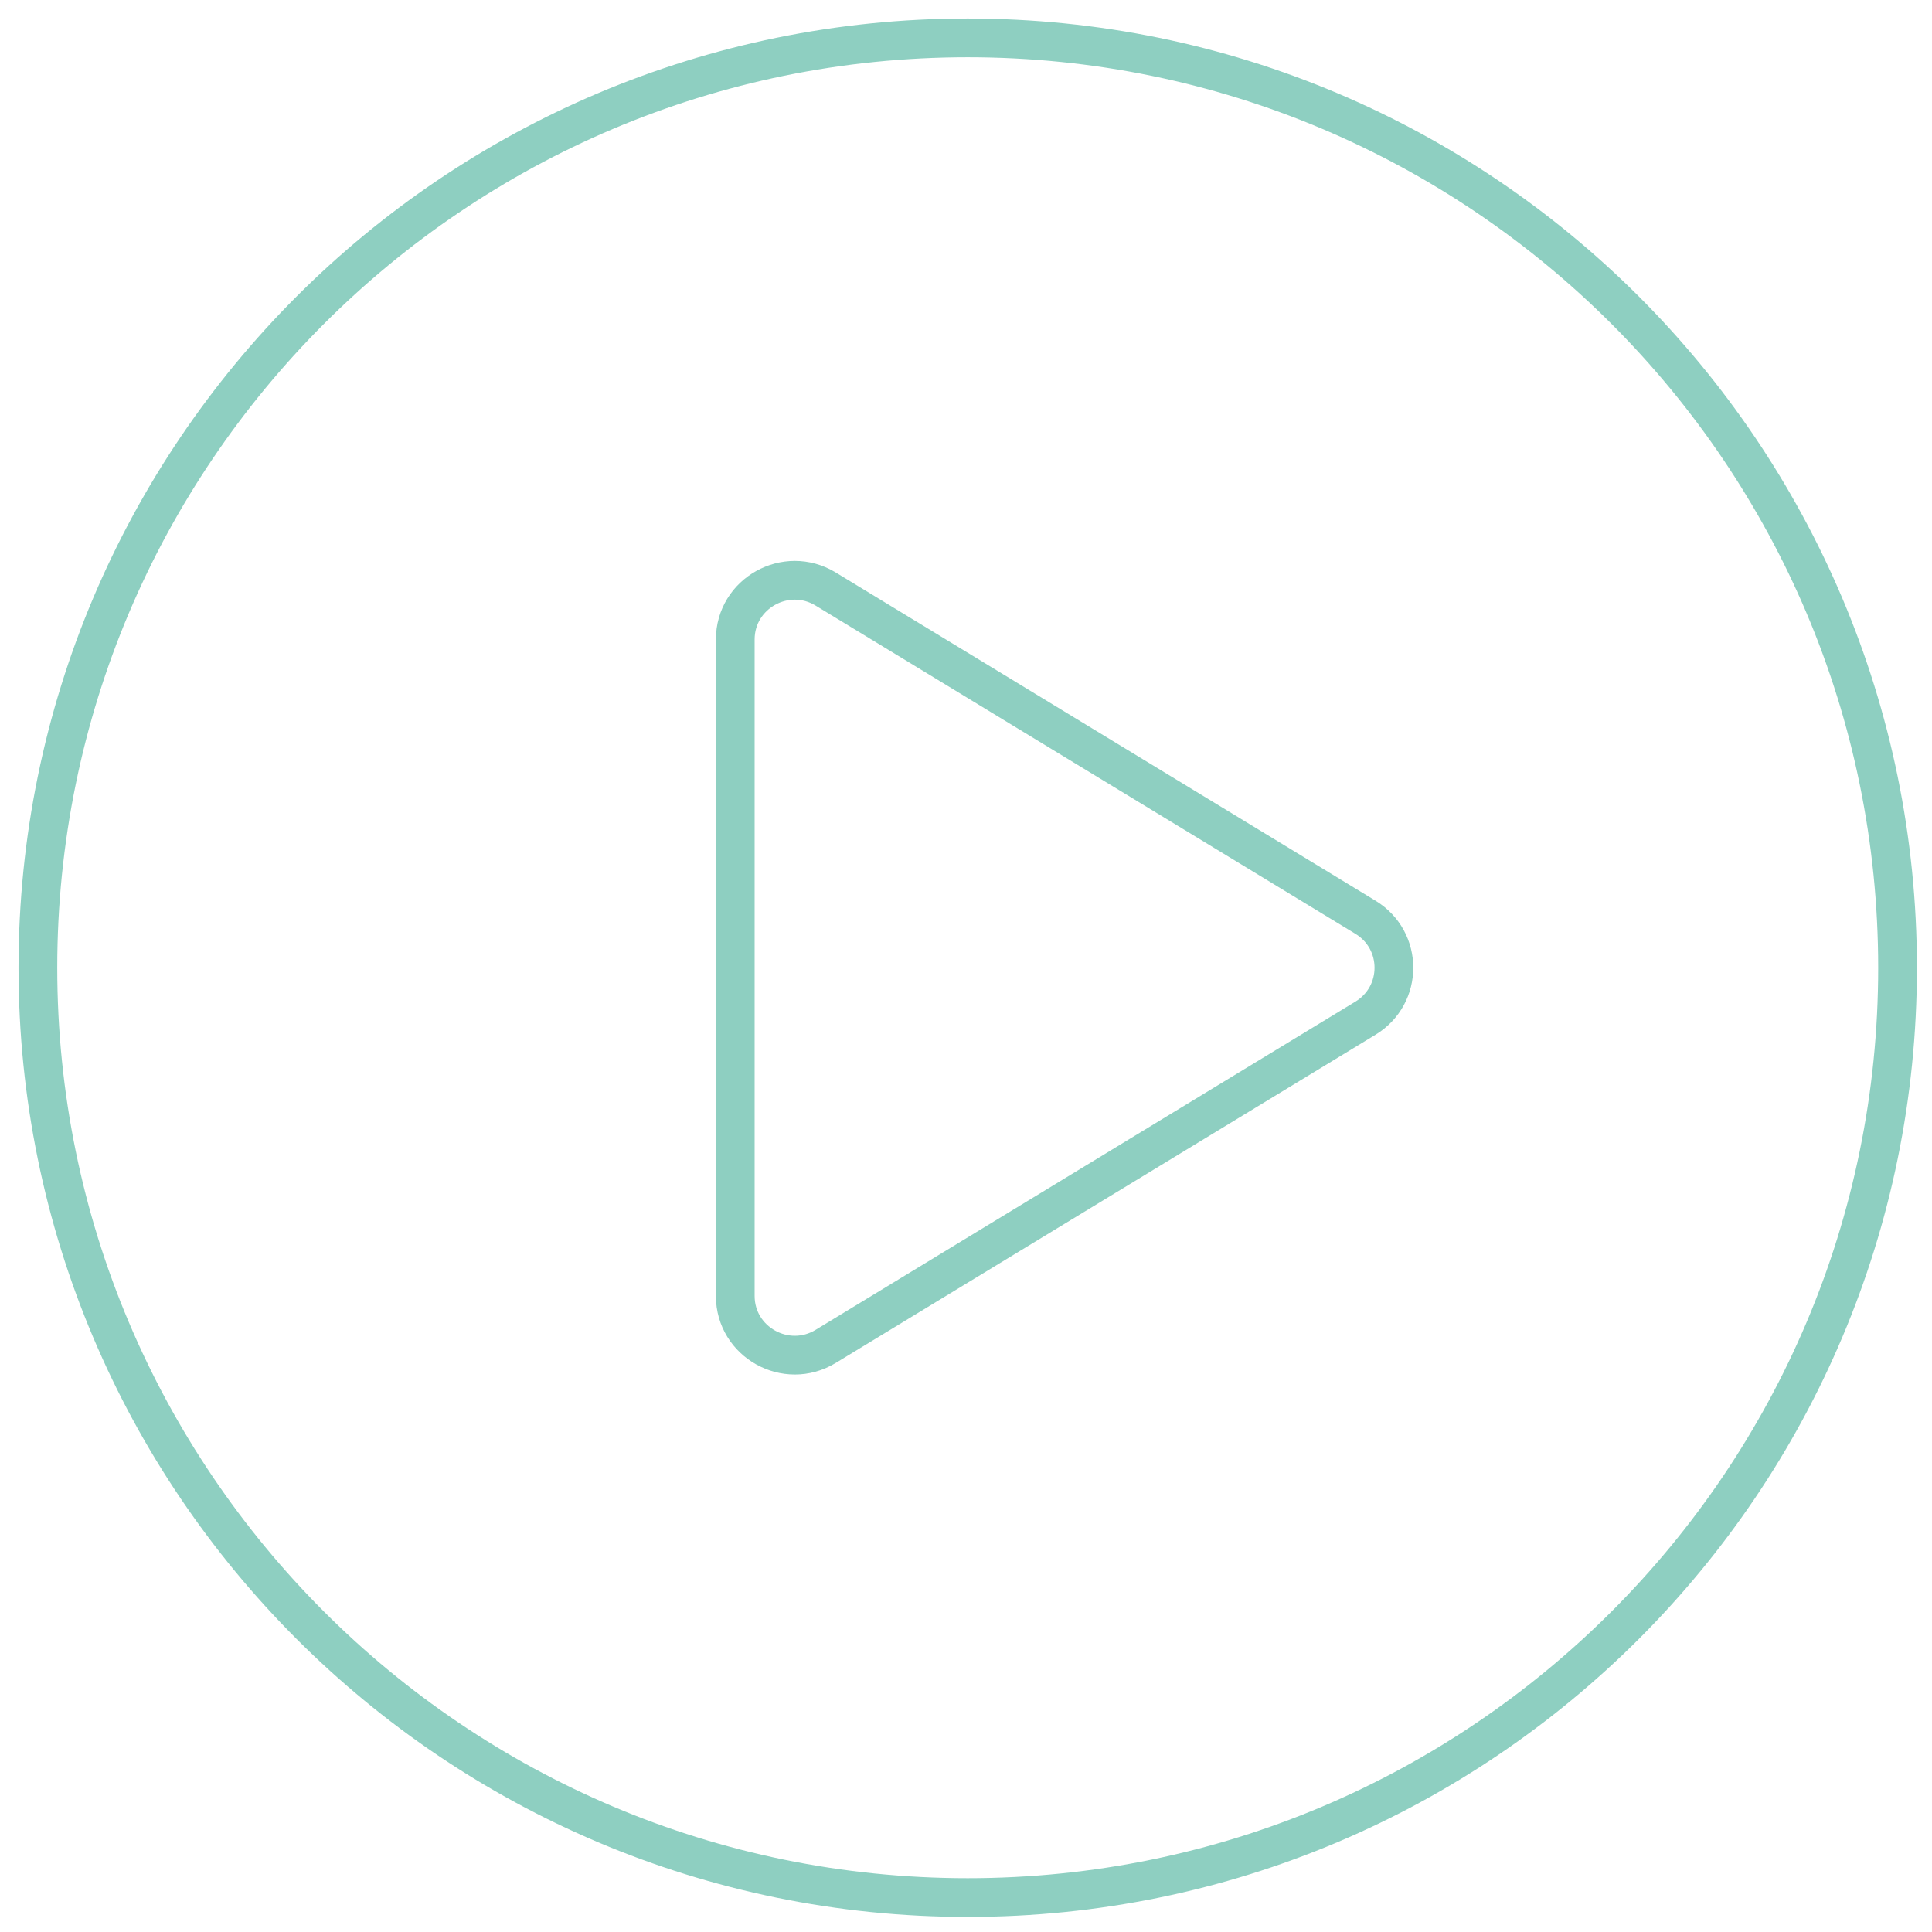 <?xml version="1.0" encoding="UTF-8"?> <svg xmlns="http://www.w3.org/2000/svg" xmlns:xlink="http://www.w3.org/1999/xlink" width="102px" height="102px" viewBox="0 0 102 102" version="1.1"><title>play</title><g id="PAGES" stroke="none" stroke-width="1" fill="none" fill-rule="evenodd" stroke-linejoin="round"><g id="Mairie-et-Conseil" transform="translate(-910, -2033)" stroke="#8ecfc1" stroke-width="2.045"><g id="Capsules_vidéo" transform="translate(-318, 1691)"><g id="Carousel" transform="translate(0, 169)"><g id="play" transform="translate(1230, 175)"><path d="M98.182,49.091 C98.182,76.203 76.203,98.182 49.091,98.182 C21.978,98.182 0,76.203 0,49.091 C0,21.978 21.978,0 49.091,0 C76.203,0 98.182,21.978 98.182,49.091 Z" id="Stroke-1"></path><path d="M36.818,31.763 L36.818,66.418 C36.818,68.856 39.502,70.353 41.592,69.083 L70.09,51.754 C72.092,50.537 72.092,47.644 70.09,46.427 L41.592,29.098 C39.502,27.828 36.818,29.325 36.818,31.763 Z" id="Stroke-3"></path></g></g></g></g></g></svg> 